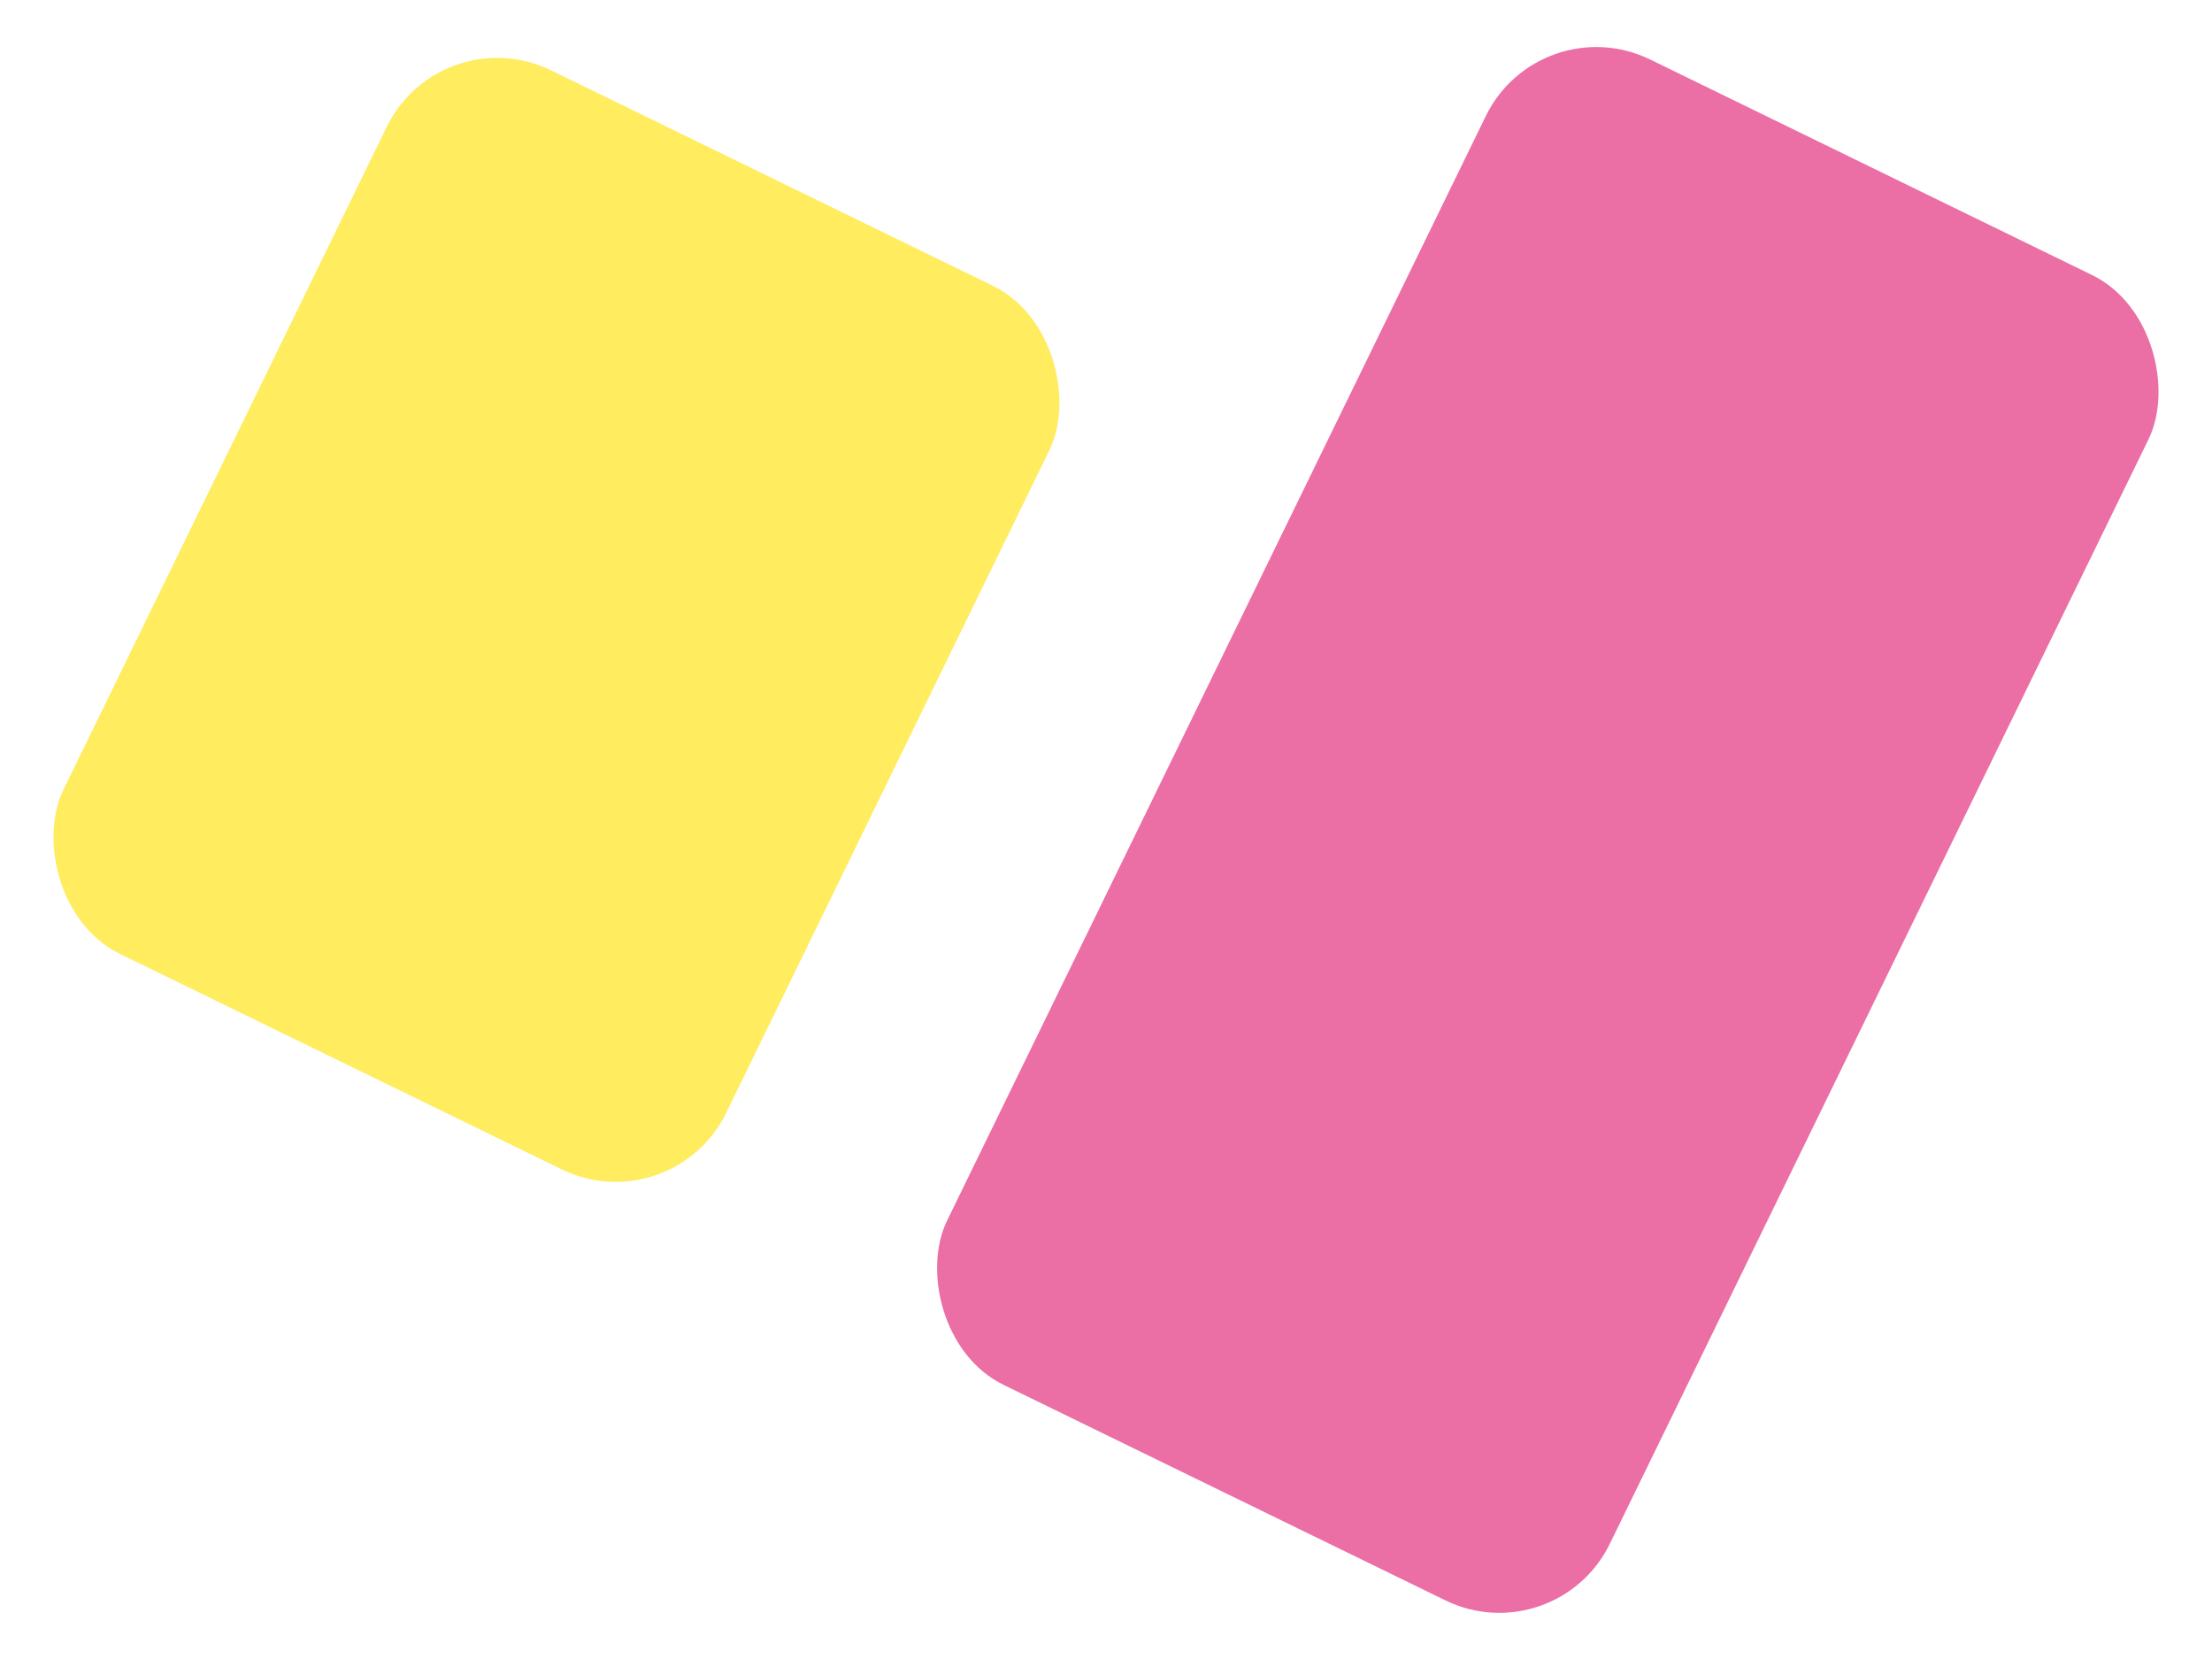 <svg xmlns="http://www.w3.org/2000/svg" width="36" height="27" viewBox="0 0 36 27">
    <g fill="none" fill-rule="evenodd" transform="rotate(26 20.331 19.663)">
        <rect width="12" height="16" y="8" fill="#FFEC5F" rx="2"/>
        <rect width="12" height="24" x="16" fill="#EB6EA5" rx="2"/>
    </g>
</svg>
